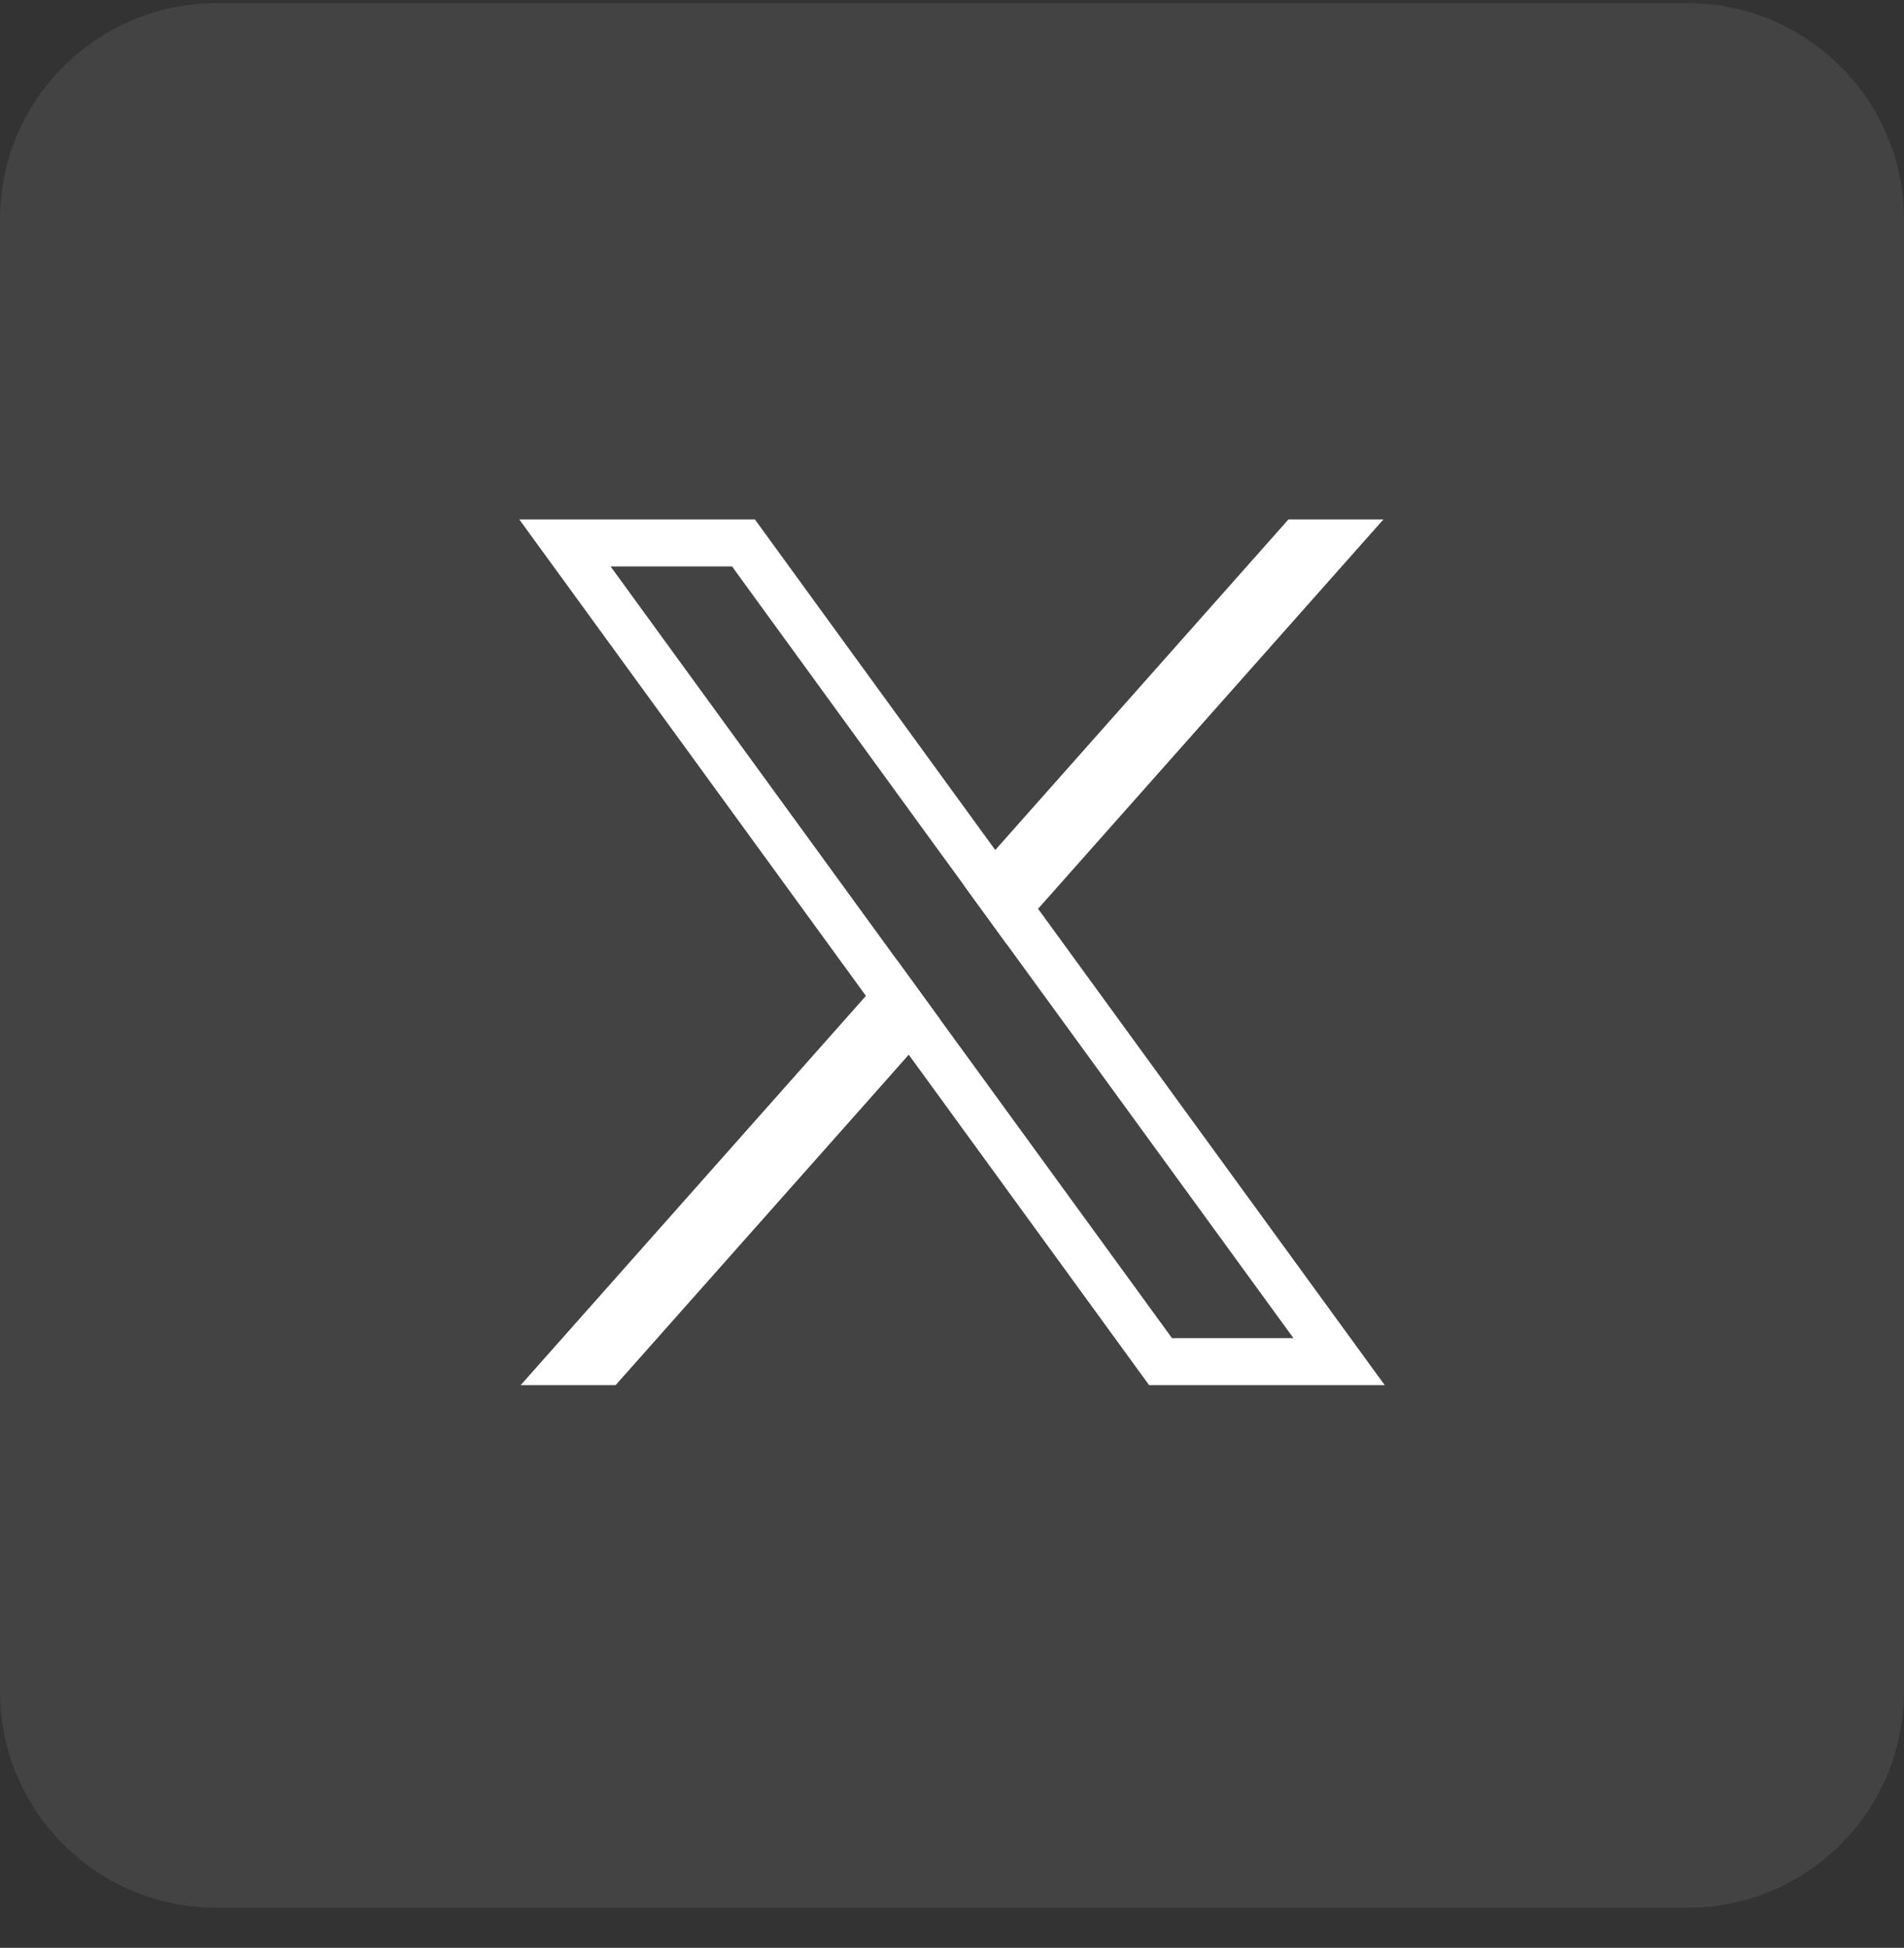 <svg width="44" height="45" viewBox="0 0 44 45" fill="none" xmlns="http://www.w3.org/2000/svg">
<rect x="0" y="0" width="44" height="45" fill="#333333" stroke="none"/>
<g clip-path="url(#clip0_1_36)">
<path d="M39 0.074H5C2.239 0.074 0 2.313 0 5.074V39.074C0 41.836 2.239 44.074 5 44.074H39C41.761 44.074 44 41.836 44 39.074V5.074C44 2.313 41.761 0.074 39 0.074Z" fill="white" fill-opacity="0.08"/>
<path d="M20.736 22.191L21.724 23.55L21 24.366L20.258 25.204L14.226 32H12.032L20.011 23.007L20.535 22.416L20.736 22.191Z" fill="white"/>
<path d="M31.97 12L23.989 20.995L23.466 21.584L23.264 21.812L22.276 20.453L23 19.637L23.744 18.798L29.775 12H31.97Z" fill="white"/>
<path d="M24.418 21.584L23.989 20.995L23 19.637L22.389 18.798L17.445 12H12L19.581 22.416L20.011 23.007L21 24.366L21.609 25.202L26.555 32H32L24.418 21.584ZM22.454 24.552L21.724 23.55L20.736 22.191L20.425 21.764L14.11 13.086H16.917L21.544 19.448L22.276 20.453L23.264 21.812L23.573 22.236L29.891 30.914H27.084L22.454 24.552Z" fill="white"/>
</g>
<defs>
<clipPath id="clip0_1_36">
<rect width="44" height="45" fill="white"/>
</clipPath>
</defs>
</svg>

